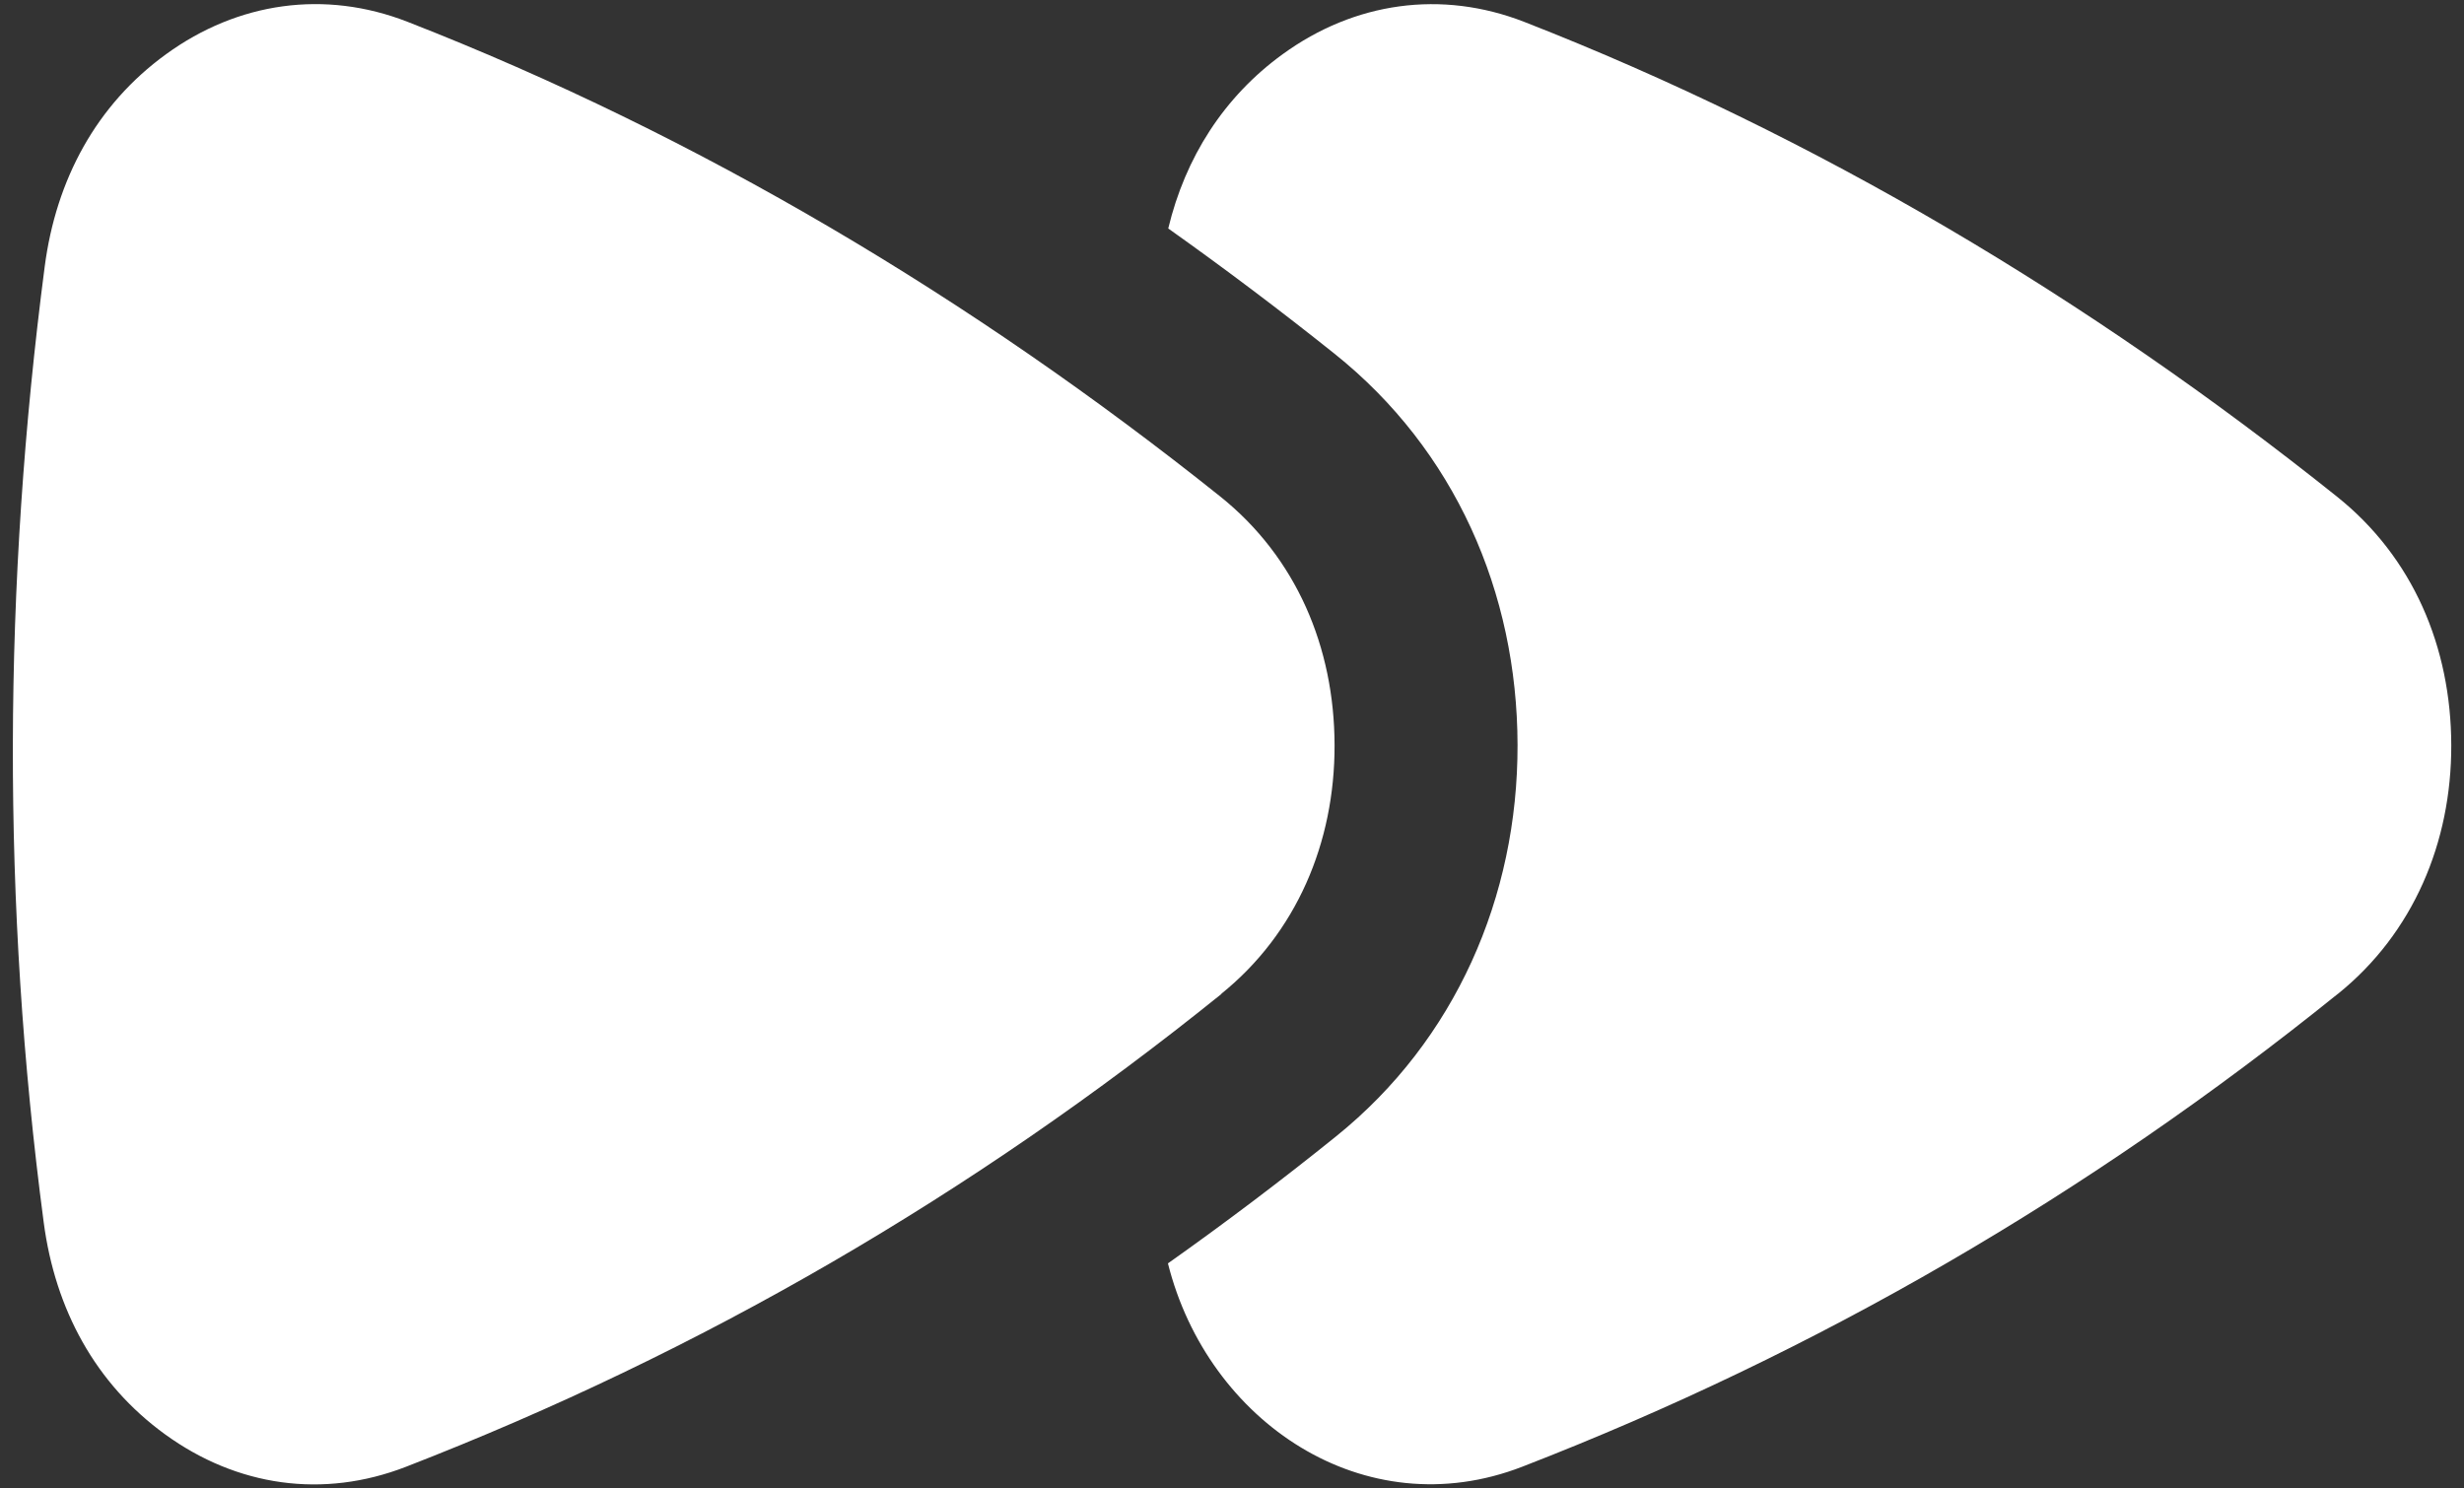 <svg xmlns="http://www.w3.org/2000/svg" width="96" height="58" viewBox="0 0 96 58" fill="none"><rect x="0" y="0" width="96" height="58" fill="#333333" stroke="none"/><path fill-rule="evenodd" clip-rule="evenodd" d="M91.086 38.727C81.379 46.555 70.828 52.688 59.313 57.153C53.161 59.54 47.051 55.403 45.504 49.231C47.739 47.649 49.926 45.997 52.059 44.278C56.7 40.536 59.137 34.95 59.125 29.028C59.114 23.079 56.676 17.524 51.992 13.782C49.879 12.095 47.719 10.466 45.516 8.903C46.18 6.138 47.68 3.775 49.977 2.11C52.774 0.079 56.16 -0.405 59.387 0.853C70.75 5.294 81.399 11.638 91.047 19.349C94.008 21.712 95.496 25.212 95.504 29.04C95.512 32.833 94.02 36.364 91.09 38.727L91.086 38.727ZM47.582 38.727C50.512 36.364 52.004 32.833 51.996 29.04C51.989 25.216 50.5 21.716 47.543 19.348C37.891 11.637 27.246 5.289 15.883 0.852C12.657 -0.409 9.27 0.079 6.473 2.11C3.746 4.087 2.184 7.005 1.742 10.387C0.125 22.774 0.063 35.242 1.703 47.633C2.149 51.016 3.711 53.919 6.434 55.895C9.235 57.926 12.586 58.411 15.817 57.157C27.333 52.688 37.883 46.559 47.59 38.731L47.582 38.727Z" fill="white"></path></svg>
